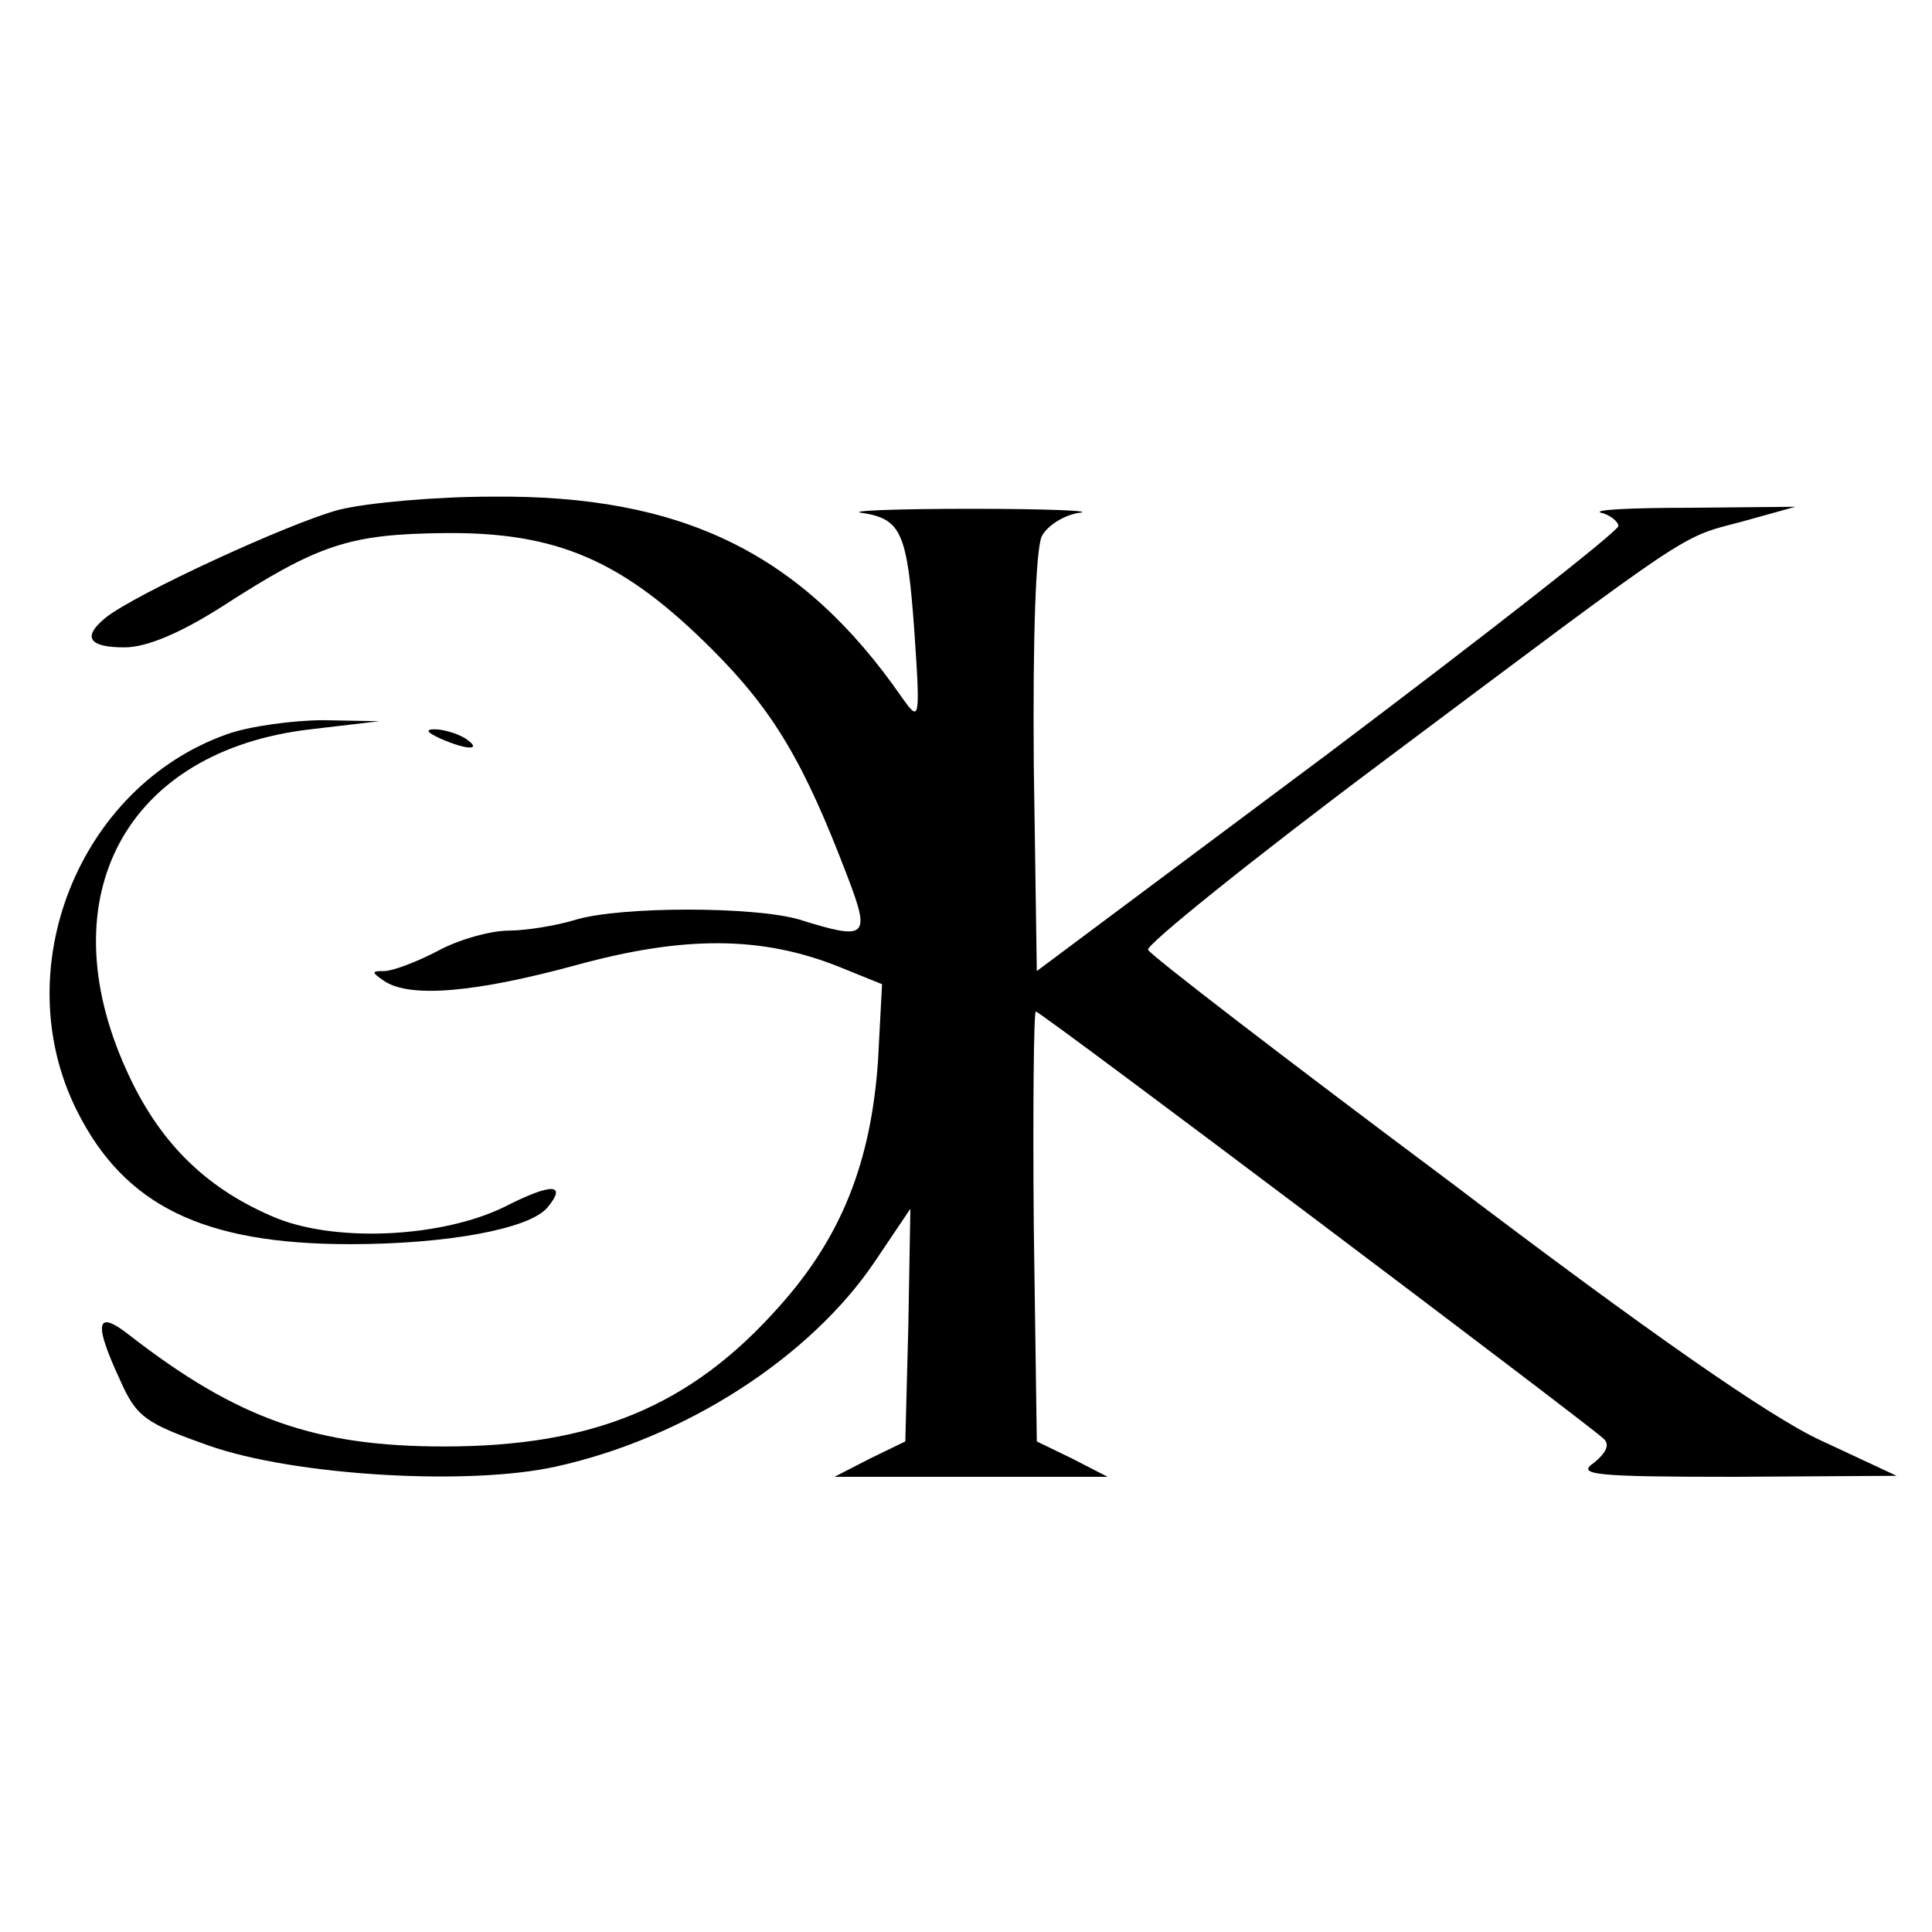 <?xml version="1.0" standalone="no"?>
<!DOCTYPE svg PUBLIC "-//W3C//DTD SVG 20010904//EN"
 "http://www.w3.org/TR/2001/REC-SVG-20010904/DTD/svg10.dtd">
<svg version="1.0" xmlns="http://www.w3.org/2000/svg"
 width="191pt" height="191pt" viewBox="0 0 191 191"
 preserveAspectRatio="xMidYMid meet">
<g transform="translate(0,191) scale(0.1,-0.1)"
fill="#000000" stroke="none">
<path d="M335 1406 c-49 -13 -203 -84 -231 -107 -23 -19 -16 -29 19 -29 22 0
55 14 96 40 96 62 126 72 221 73 111 1 176 -27 264 -115 61 -61 91 -112 134
-225 23 -60 19 -63 -48 -42 -45 13 -175 13 -220 0 -19 -6 -50 -11 -67 -11 -18
0 -50 -9 -70 -20 -21 -11 -45 -20 -53 -20 -13 0 -13 -1 0 -10 26 -17 91 -11
190 16 106 29 183 29 260 -2 l42 -17 -4 -76 c-7 -100 -36 -174 -98 -243 -87
-98 -183 -138 -331 -138 -127 0 -204 27 -311 110 -33 26 -36 13 -9 -45 16 -36
25 -42 87 -64 85 -30 257 -40 343 -21 128 28 252 108 316 203 l35 52 -2 -115
-3 -115 -35 -17 -35 -18 135 0 135 0 -35 18 -35 17 -3 213 c-1 116 0 212 2
212 5 0 541 -404 561 -422 7 -6 3 -14 -9 -24 -18 -12 -1 -14 140 -14 l159 1
-75 35 c-50 23 -172 108 -367 256 -162 121 -296 224 -298 229 -3 4 101 88 232
186 310 232 293 221 354 237 l54 15 -105 -1 c-58 0 -97 -2 -87 -5 9 -2 17 -9
17 -13 0 -5 -129 -106 -287 -225 l-288 -215 -3 205 c-1 126 2 213 8 225 5 10
22 21 37 23 16 2 -33 4 -107 4 -74 0 -123 -2 -108 -4 39 -6 45 -19 52 -118 6
-88 5 -89 -12 -65 -99 143 -217 201 -406 199 -55 0 -123 -6 -151 -13z"/>
<path d="M224 1184 c-146 -52 -218 -232 -148 -372 47 -94 125 -132 270 -132
96 0 177 15 195 36 20 24 5 25 -42 1 -63 -31 -171 -36 -231 -9 -67 29 -112 75
-143 144 -78 172 0 316 182 337 l68 8 -55 1 c-30 0 -74 -6 -96 -14z"/>
<path d="M435 1180 c27 -12 43 -12 25 0 -8 5 -22 9 -30 9 -10 0 -8 -3 5 -9z"/>
</g>
</svg>
